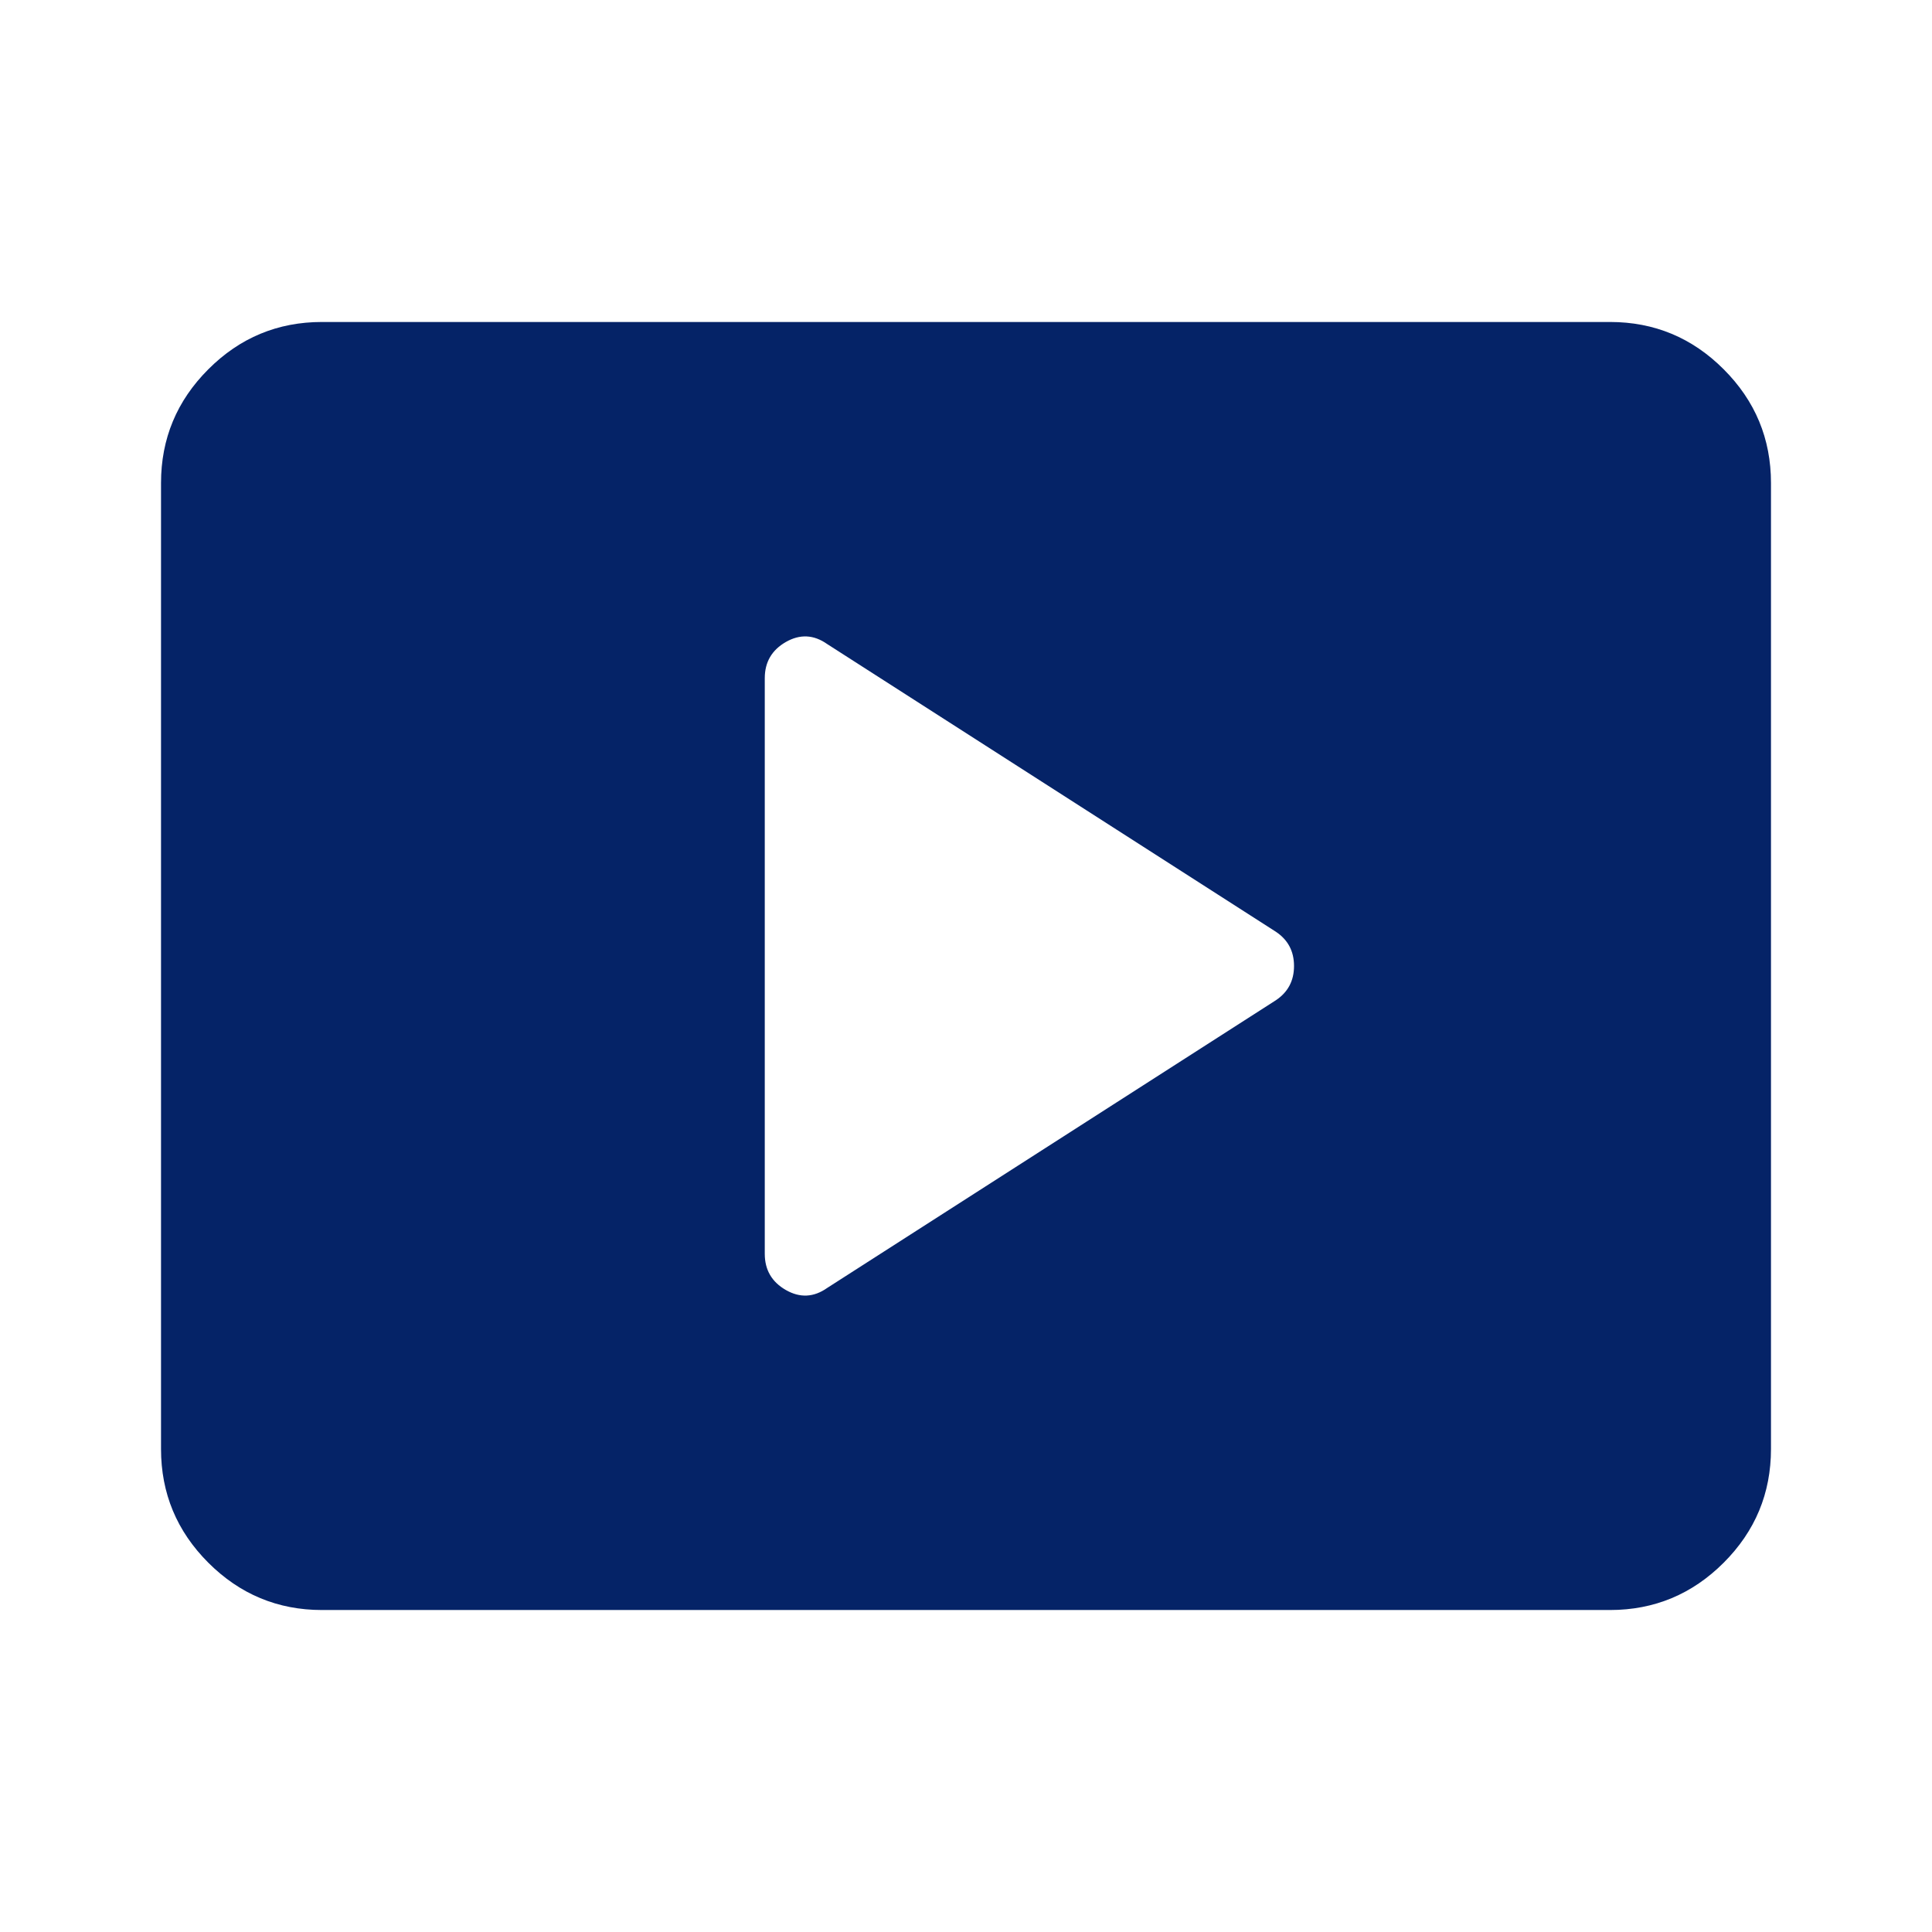 <svg width="32" height="32" viewBox="0 0 32 32" fill="none" xmlns="http://www.w3.org/2000/svg">
<mask id="mask0_8557_5082" style="mask-type:alpha" maskUnits="userSpaceOnUse" x="0" y="0" width="32" height="32">
<rect width="32" height="32" fill="#D9D9D9"/>
</mask>
<g mask="url(#mask0_8557_5082)">
<path d="M13.7 21.333L21.133 16.567C21.333 16.433 21.433 16.244 21.433 16C21.433 15.755 21.333 15.567 21.133 15.433L13.7 10.667C13.478 10.511 13.25 10.5 13.017 10.633C12.783 10.767 12.667 10.967 12.667 11.233V20.767C12.667 21.033 12.783 21.233 13.017 21.367C13.25 21.5 13.478 21.489 13.7 21.333ZM5.333 26.667C4.6 26.667 3.972 26.405 3.45 25.883C2.928 25.361 2.667 24.733 2.667 24V8C2.667 7.267 2.928 6.639 3.45 6.117C3.972 5.594 4.6 5.333 5.333 5.333H26.667C27.4 5.333 28.028 5.594 28.55 6.117C29.072 6.639 29.333 7.267 29.333 8V24C29.333 24.733 29.072 25.361 28.55 25.883C28.028 26.405 27.4 26.667 26.667 26.667H5.333Z" fill="#052367"/>
</g>
</svg>
